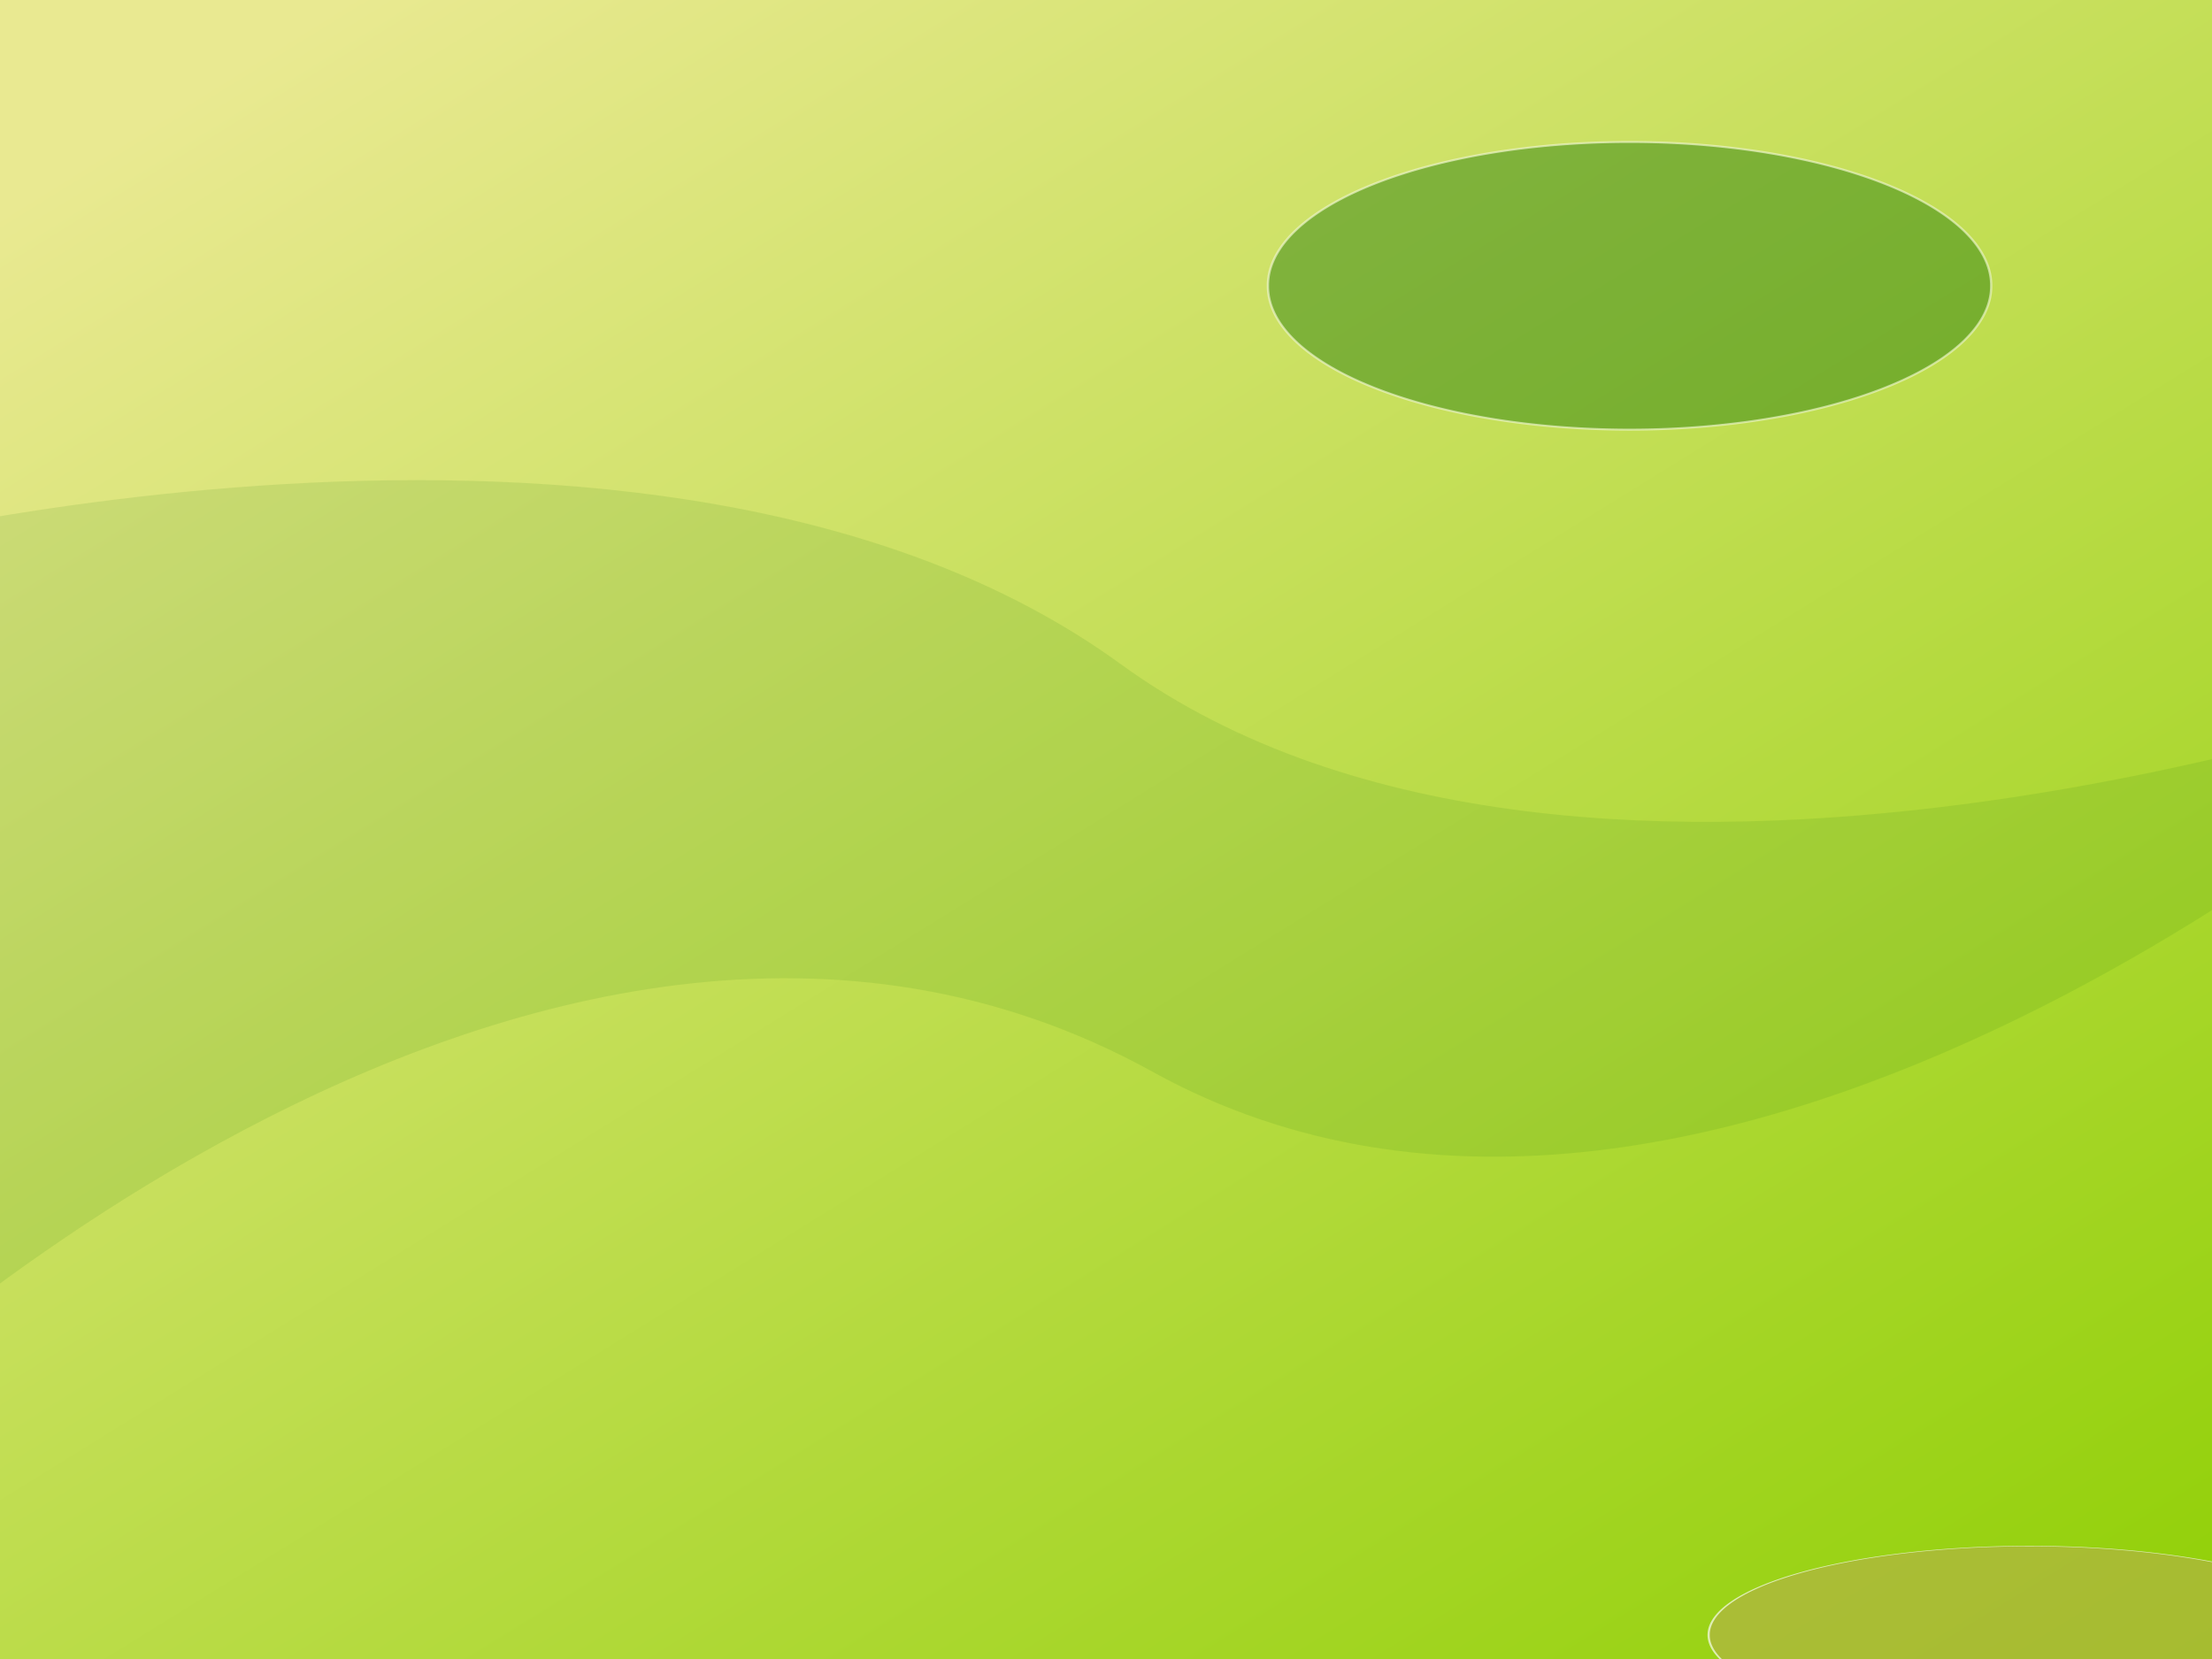<?xml version="1.0" encoding="UTF-8" standalone="no"?>
<!-- Created with Inkscape (http://www.inkscape.org/) -->

<svg
   xmlns:dc="http://purl.org/dc/elements/1.1/"
   xmlns:cc="http://creativecommons.org/ns#"
   xmlns:rdf="http://www.w3.org/1999/02/22-rdf-syntax-ns#"
   xmlns:svg="http://www.w3.org/2000/svg"
   xmlns="http://www.w3.org/2000/svg"
   xmlns:xlink="http://www.w3.org/1999/xlink"
   xmlns:sodipodi="http://sodipodi.sourceforge.net/DTD/sodipodi-0.dtd"
   xmlns:inkscape="http://www.inkscape.org/namespaces/inkscape"
   width="1024"
   height="768"
   id="svg2985"
   version="1.1"
   inkscape:version="0.48.1 r9760"
   sodipodi:docname="opensuse-12.1-draft17.svg"
   inkscape:export-filename="/home/bernhard/stuff/images/GECKO/12.1/opensuse-12.1-draft17.svg.png"
   inkscape:export-xdpi="79.949524"
   inkscape:export-ydpi="79.949524">
  <defs
     id="defs2987">
    <linearGradient
       inkscape:collect="always"
       id="linearGradient5586">
      <stop
         style="stop-color:#217808;stop-opacity:1;"
         offset="0"
         id="stop5588" />
      <stop
         style="stop-color:#217808;stop-opacity:0;"
         offset="1"
         id="stop5590" />
    </linearGradient>
    <linearGradient
       id="linearGradient3764-0">
      <stop
         style="stop-color:#91d007;stop-opacity:1;"
         offset="0"
         id="stop3766-8" />
      <stop
         style="stop-color:#e9e991;stop-opacity:1;"
         offset="1"
         id="stop3768-1" />
    </linearGradient>
    <linearGradient
       gradientTransform="matrix(0.924,0,0,1.442,-946.588,-28.343)"
       y2="89.703"
       x2="989.831"
       y1="735.393"
       x1="7.312"
       gradientUnits="userSpaceOnUse"
       id="linearGradient5243"
       xlink:href="#linearGradient3764-0"
       inkscape:collect="always" />
    <filter
       inkscape:collect="always"
       id="filter5429"
       x="-0.081"
       width="1.162"
       y="-0.233"
       height="1.465"
       color-interpolation-filters="sRGB">
      <feGaussianBlur
         inkscape:collect="always"
         stdDeviation="38.177"
         id="feGaussianBlur5431" />
    </filter>
    <linearGradient
       inkscape:collect="always"
       xlink:href="#linearGradient5586"
       id="linearGradient5592"
       x1="-103.879"
       y1="152.939"
       x2="1078.284"
       y2="740.283"
       gradientUnits="userSpaceOnUse" />
    <filter
       inkscape:collect="always"
       id="filter5956"
       x="-0.933"
       width="2.867"
       y="-0.933"
       height="2.867">
      <feGaussianBlur
         inkscape:collect="always"
         stdDeviation="68.942"
         id="feGaussianBlur5958" />
    </filter>
    <filter
       inkscape:collect="always"
       id="filter5983"
       x="-0.469"
       width="1.937"
       y="-0.413"
       height="1.826">
      <feGaussianBlur
         inkscape:collect="always"
         stdDeviation="56.601"
         id="feGaussianBlur5985" />
    </filter>
  </defs>
  <sodipodi:namedview
     inkscape:document-units="mm"
     pagecolor="#ffffff"
     bordercolor="#666666"
     borderopacity="1.0"
     inkscape:pageopacity="0.0"
     inkscape:pageshadow="2"
     inkscape:zoom="0.30699632"
     inkscape:cx="207.65236"
     inkscape:cy="466.53229"
     inkscape:current-layer="layer4"
     id="namedview2989"
     showgrid="false"
     inkscape:window-width="1024"
     inkscape:window-height="600"
     inkscape:window-x="0"
     inkscape:window-y="0"
     inkscape:window-maximized="1"
     units="px"
     showborder="true"
     inkscape:showpageshadow="false"
     borderlayer="true" />
  <g
     inkscape:label="Layer 1"
     inkscape:groupmode="layer"
     id="layer1"
     style="display:inline"
     transform="translate(0,23.906)">
    <rect
       style="fill:url(#linearGradient5243);fill-opacity:1;stroke-width:1;stroke-linecap:round;stroke-linejoin:round;stroke-miterlimit:4;stroke-dasharray:none"
       id="rect2994-7"
       width="977.198"
       height="1085.853"
       x="-946.588"
       y="-31.482"
       ry="0"
       transform="matrix(0.005,-1,0.982,-0.188,0,0)"
       inkscape:export-xdpi="40"
       inkscape:export-ydpi="40" />
    <path
       style="opacity:0.331;fill:#217808;fill-opacity:1;stroke:none;filter:url(#filter5429)"
       d="m -64.493,212.031 c 0,0 373.136,-101.346 575.827,46.066 202.691,147.412 580.433,11.517 580.433,11.517 l -10e-5,18.426 c 0,0 -320.245,283.549 -566.614,147.412 C 253.525,285.356 -62.189,598.986 -62.189,598.986 z"
       id="path5403"
       inkscape:connector-curvature="0"
       sodipodi:nodetypes="csccscc"
       transform="matrix(1.064,0,0,1.064,-25.248,8.905)" />
  </g>
  <g
     inkscape:groupmode="layer"
     id="layer4"
     inkscape:label="disturb">
    <path
       sodipodi:type="arc"
       style="opacity:0.673;fill:#217808;fill-opacity:1;stroke:#ffffff;stroke-width:1;stroke-linecap:round;stroke-linejoin:round;stroke-miterlimit:4;stroke-opacity:1;stroke-dasharray:none;filter:url(#filter5956)"
       id="path5926"
       sodipodi:cx="728.95935"
       sodipodi:cy="151.82806"
       sodipodi:rx="157.04474"
       sodipodi:ry="72.353172"
       d="m 886.004,151.828 a 157.045,72.353 0 1 1 -314.089,0 157.045,72.353 0 1 1 314.089,0 z"
       transform="matrix(1.066,0,0,0.918,-22.697,-7.07)" />
    <path
       sodipodi:type="arc"
       style="fill:#b2b247;fill-opacity:1;stroke:#ffffff;stroke-width:1;stroke-linecap:round;stroke-linejoin:round;stroke-miterlimit:4;stroke-opacity:1;stroke-dasharray:none;opacity:0.81;filter:url(#filter5983)"
       id="path5965"
       sodipodi:cx="871.34595"
       sodipodi:cy="707.73871"
       sodipodi:rx="144.95288"
       sodipodi:ry="164.49709"
       d="m 1016.299,707.739 a 144.953,164.497 0 1 1 -289.906,0 144.953,164.497 0 1 1 289.906,0 z"
       transform="matrix(1.025,0,0,0.25,46.43,579.924)" />
  </g>
  <g
     inkscape:groupmode="layer"
     id="layer3"
     inkscape:label="over"
     style="display:none"
     transform="translate(0,23.906)"
     sodipodi:insensitive="true">
    <g
       id="g5519"
       transform="translate(907.503,71.403)"
       style="fill:#aa0000">
      <path
         id="path2095"
         d="m 769.839,515.69 -0.276,0 c -0.322,0 -0.599,-0.28 -0.599,-0.599 l 0,-4.298 -0.941,1.433 c -0.104,0.15 -0.299,0.213 -0.47,0.213 l -0.104,0 c -0.173,0 -0.364,-0.063 -0.47,-0.213 l -0.963,-1.433 0,4.298 c 0,0.322 -0.276,0.599 -0.62,0.599 l -0.276,0 c -0.322,0 -0.599,-0.28 -0.599,-0.599 l 0,-5.132 -2.888,0 0,5.132 c 0,0.322 -0.299,0.599 -0.641,0.599 l -0.257,0 c -0.322,0 -0.598,-0.28 -0.598,-0.599 l 0,-5.132 -2.16,0 c -0.322,0 -0.578,-0.213 -0.578,-0.556 l 0,-0.301 c 0,-0.342 0.257,-0.556 0.578,-0.556 l 7.57,0 c 0.299,0 0.492,0.109 0.599,0.28 l 1.433,2.16 1.432,-2.16 c 0.104,-0.15 0.276,-0.28 0.599,-0.28 l 0.962,0 0,6.586 c 0,0.322 -0.299,0.599 -0.642,0.599"
         style="fill:#aa0000;fill-opacity:1;stroke:none;display:inline"
         inkscape:connector-curvature="0" />
      <path
         id="path2097"
         d="m 522.307,506.687 c -10.35,0 -16.082,8.767 -16.082,14.841 l 0,7.784 c 0,8.918 7.292,14.456 14.071,14.456 l 23.738,0 c 2.973,0 3.593,1.946 3.593,3.592 l 0,5.026 c 0,0.534 -0.084,5.368 -3.593,5.368 l -32.398,0 c -3.208,0 -5.539,2.224 -5.539,5.282 l 0,1.39 c 0,3.036 2.309,5.282 5.539,5.282 l 34.173,0 c 8.918,0 14.692,-6.202 14.692,-15.825 l 0,-8.404 c 0,-9.025 -6.501,-13.066 -12.938,-13.066 l -23.352,0 c -3.529,0 -5.111,-2.609 -5.111,-4.491 l 0,-4.619 c 0,-2.929 1.946,-4.598 5.367,-4.598 l 25.876,0 c 3.165,0 5.539,-2.267 5.539,-5.282 l 0,-1.39 c 0,-2.994 -2.416,-5.282 -5.645,-5.282 l -27.886,0"
         style="fill:#aa0000;fill-opacity:1;stroke:none;display:inline"
         inkscape:connector-curvature="0" />
      <path
         id="path2099"
         d="m 619.46,506.687 c -3.058,0 -5.538,2.481 -5.538,5.539 l 0,39.776 c 0,3.165 -2.588,5.731 -5.731,5.731 l -18.049,0 c -3.165,0 -5.732,-2.567 -5.732,-5.731 l 0,-39.776 c 0,-3.058 -2.459,-5.539 -5.539,-5.539 l -1.753,0 c -3.079,0 -5.538,2.438 -5.538,5.539 l 0,41.294 c 0,9.602 7.549,16.574 17.963,16.574 l 19.289,0 c 10.415,0 17.963,-6.972 17.963,-16.574 l 0,-41.294 c 0,-3.101 -2.438,-5.539 -5.539,-5.539 l -1.753,0"
         style="fill:#aa0000;fill-opacity:1;stroke:none;display:inline"
         inkscape:connector-curvature="0" />
      <path
         id="path2101"
         d="m 654.04,506.687 c -10.35,0 -16.082,8.767 -16.082,14.841 l 0,7.784 c 0,8.918 7.314,14.456 14.072,14.456 l 23.737,0 c 2.973,0 3.614,1.946 3.614,3.592 l 0,5.026 c 0,0.534 -0.104,5.368 -3.614,5.368 l -32.398,0 c -3.208,0 -5.539,2.224 -5.539,5.282 l 0,1.39 c 0,3.036 2.331,5.282 5.539,5.282 l 34.152,0 c 8.939,0 14.691,-6.202 14.691,-15.825 l 0,-8.404 c 0,-9.025 -6.479,-13.066 -12.938,-13.066 l -23.352,0 c -3.528,0 -5.111,-2.609 -5.111,-4.491 l 0,-4.619 c 0,-2.929 1.946,-4.598 5.346,-4.598 l 25.876,0 c 3.143,0 5.539,-2.267 5.539,-5.282 l 0,-1.39 c 0,-2.994 -2.417,-5.282 -5.668,-5.282 l -27.864,0"
         style="fill:#aa0000;fill-opacity:1;stroke:none;display:inline"
         inkscape:connector-curvature="0" />
      <path
         id="path2103"
         d="m 708.635,506.687 c -3.057,0 -5.41,2.266 -5.41,5.282 l 0,52.458 c 0,2.994 2.267,5.282 5.303,5.282 l 41.808,0 c 3.208,0 5.539,-2.224 5.539,-5.282 l 0,-1.39 c 0,-3.037 -2.31,-5.282 -5.539,-5.282 0,0 -32.697,0 -34.238,0 0,-1.369 0,-11.997 0,-13.366 1.54,0 25.085,0 25.085,0 3.207,0 5.539,-2.224 5.539,-5.304 l 0,-1.369 c 0,-3.058 -2.331,-5.303 -5.539,-5.303 0,0 -23.545,0 -25.085,0 0,-1.368 0,-12.36 0,-13.729 1.54,0 32.506,0 32.506,0 3.207,0 5.539,-2.224 5.539,-5.282 l 0,-1.39 c 0,-3.058 -2.331,-5.282 -5.539,-5.282 l -39.947,0"
         style="fill:#aa0000;fill-opacity:1;stroke:none;display:inline"
         inkscape:connector-curvature="0" />
      <path
         id="path2105"
         d="m 353.194,531.643 c -5.218,0 -9.474,4.063 -9.474,9.089 l 0,19.781 c 0,5.09 4.106,9.238 9.153,9.238 l 12.788,0 c 5.047,0 9.174,-4.149 9.174,-9.238 l 0,-19.781 c 0,-5.004 -4.256,-9.089 -9.474,-9.089 l -12.168,0 z m -2.758,28.1 0,-18.048 c 0,-2.118 1.732,-3.85 3.849,-3.85 l 9.965,0 c 2.075,0 3.849,1.754 3.849,3.85 l 0,18.048 c 0,2.118 -1.732,3.85 -3.849,3.85 l -10.051,0 c -2.117,0 -3.764,-1.689 -3.764,-3.85"
         style="fill:#aa0000;fill-opacity:1;stroke:none;display:inline"
         inkscape:connector-curvature="0" />
      <path
         id="path2107"
         d="m 403.834,531.408 c -3.7,0 -6.458,1.326 -8.704,2.395 -1.347,0.641 -2.523,1.197 -3.443,1.197 -0.385,0 -0.748,-0.171 -0.941,-0.47 l -0.834,-1.626 c -0.192,-0.427 -1.048,-1.262 -2.117,-1.262 l -1.24,0 c -1.198,0 -2.181,1.07 -2.181,2.417 l 0,50.148 c 0,1.561 1.219,2.801 2.801,2.801 l 1.091,0 c 1.54,0 2.801,-1.262 2.801,-2.801 l 0,-16.638 c 0,-0.492 0.322,-1.005 0.62,-1.005 0.92,0 2.096,0.514 3.465,1.155 2.224,1.005 5.004,2.288 8.704,2.288 l 1.154,0 c 6.522,0 10.586,-3.721 10.586,-9.709 l 0,-19.139 c 0,-5.902 -4.149,-9.73 -10.586,-9.73 l -1.176,0 0,0 0,-0.035 z m -12.789,27.95 0,-17.257 c 0,-2.374 1.861,-4.235 4.235,-4.235 l 9.324,0 c 2.374,0 4.234,1.861 4.234,4.235 l 0,17.257 c 0,2.331 -1.882,4.235 -4.234,4.235 l -9.324,0 c -2.331,0 -4.235,-1.904 -4.235,-4.235"
         style="fill:#aa0000;fill-opacity:1;stroke:none;display:inline"
         inkscape:connector-curvature="0" />
      <path
         id="path2109"
         d="m 434.543,531.643 c -5.218,0 -9.473,4.063 -9.473,9.089 l 0,19.631 c 0,5.09 4.127,9.41 9.003,9.41 l 13.195,0 c 1.625,0 2.801,-1.112 2.801,-2.652 l 0,-0.856 c 0,-1.539 -1.176,-2.651 -2.801,-2.651 l -10.821,0 c -3.037,0 -4.641,-1.476 -4.641,-4.32 0,0 0,-4.939 0,-5.731 0.877,0 19.546,0 19.546,0 3.122,0 5.004,-1.924 5.004,-5.175 l 0,-7.613 c 0,-5.004 -4.256,-9.088 -9.473,-9.088 l -12.318,0 -0.035,-0.042 z m -2.759,9.965 c 0,-2.096 1.647,-3.764 3.764,-3.764 l 10.286,0 c 2.118,0 3.764,1.647 3.764,3.764 0,0 0,5.325 0,6.116 -0.833,0 -16.979,0 -17.814,0 0,-0.791 0,-6.116 0,-6.116"
         style="fill:#aa0000;fill-opacity:1;stroke:none;display:inline"
         inkscape:connector-curvature="0" />
      <path
         id="path2111"
         d="m 483.558,531.408 c -3.678,0 -6.458,1.305 -8.683,2.374 -1.39,0.641 -2.587,1.219 -3.55,1.219 -0.428,0 -0.599,-0.042 -0.92,-0.621 l -0.77,-1.411 c -0.428,-0.876 -1.176,-1.326 -2.203,-1.326 l -1.091,0 c -1.304,0 -2.245,1.005 -2.245,2.417 l 0,32.89 c 0,1.561 1.24,2.823 2.802,2.823 l 1.091,0 c 1.539,0 2.801,-1.262 2.801,-2.823 l 0,-24.892 c 0,-2.331 1.903,-4.235 4.234,-4.235 l 9.324,0 c 2.331,0 4.234,1.904 4.234,4.235 l 0,24.892 c 0,1.561 1.241,2.823 2.802,2.823 l 1.09,0 c 1.54,0 2.802,-1.262 2.802,-2.823 l 0,-25.812 c 0,-5.902 -4.148,-9.73 -10.586,-9.73 l -1.175,0"
         style="fill:#aa0000;fill-opacity:1;stroke:none;display:inline"
         inkscape:connector-curvature="0" />
    </g>
    <g
       id="g5767"
       transform="translate(0,56)">
      <path
         style="opacity:0.687;fill:none;stroke:#ffffff;stroke-width:1.4;stroke-linecap:butt;stroke-linejoin:miter;stroke-miterlimit:4;stroke-opacity:1;stroke-dasharray:none;display:inline"
         d="M -67.851,750.278 C -70.613,752.029 213.349,417.843 455.998,547.362 793.26,727.382 1069.936,364.439 1069.936,364.439"
         id="path5428"
         inkscape:connector-curvature="0"
         sodipodi:nodetypes="csc" />
      <path
         sodipodi:nodetypes="csc"
         inkscape:connector-curvature="0"
         id="path5623"
         d="M -67.851,742.278 C -70.613,744.029 213.349,409.843 455.998,539.362 793.26,719.382 1069.936,356.439 1069.936,356.439"
         style="opacity:0.687;fill:none;stroke:#ffffff;stroke-width:1;stroke-linecap:butt;stroke-linejoin:miter;stroke-miterlimit:4;stroke-opacity:1;stroke-dasharray:none;display:inline" />
      <path
         style="opacity:0.687;fill:none;stroke:#ffffff;stroke-width:1;stroke-linecap:butt;stroke-linejoin:miter;stroke-miterlimit:4;stroke-opacity:1;stroke-dasharray:none;display:inline"
         d="M -67.851,734.278 C -70.613,736.029 213.349,401.843 455.998,531.362 793.26,711.382 1069.936,348.439 1069.936,348.439"
         id="path5625"
         inkscape:connector-curvature="0"
         sodipodi:nodetypes="csc" />
      <path
         sodipodi:nodetypes="csc"
         inkscape:connector-curvature="0"
         id="path5627"
         d="M -67.851,726.278 C -70.613,728.029 213.349,393.843 455.998,523.362 793.26,703.382 1069.936,340.439 1069.936,340.439"
         style="opacity:0.687;fill:none;stroke:#ffffff;stroke-width:1;stroke-linecap:butt;stroke-linejoin:miter;stroke-miterlimit:4;stroke-opacity:1;stroke-dasharray:none;display:inline" />
      <path
         style="opacity:0.687;fill:none;stroke:#ffffff;stroke-width:1;stroke-linecap:butt;stroke-linejoin:miter;stroke-miterlimit:4;stroke-opacity:1;stroke-dasharray:none;display:inline"
         d="M -67.851,718.278 C -70.613,720.029 213.349,385.843 455.998,515.362 793.26,695.382 1069.936,332.439 1069.936,332.439"
         id="path5629"
         inkscape:connector-curvature="0"
         sodipodi:nodetypes="csc" />
      <path
         sodipodi:nodetypes="csc"
         inkscape:connector-curvature="0"
         id="path5631"
         d="M -67.851,710.278 C -70.613,712.029 213.349,377.843 455.998,507.362 793.26,687.382 1069.936,324.439 1069.936,324.439"
         style="opacity:0.687;fill:none;stroke:#ffffff;stroke-width:1;stroke-linecap:butt;stroke-linejoin:miter;stroke-miterlimit:4;stroke-opacity:1;stroke-dasharray:none;display:inline" />
    </g>
    <g
       id="g5662"
       transform="translate(0,-232)">
      <path
         sodipodi:nodetypes="csc"
         transform="translate(0,-23.906)"
         inkscape:connector-curvature="0"
         id="path5633"
         d="m -58.633,217.505 c 0,0 289.906,-175.898 596.098,-13.029 306.193,162.868 537.466,26.059 537.466,26.059"
         style="opacity:0.655;fill:none;stroke:#ffffff;stroke-width:1;stroke-linecap:butt;stroke-linejoin:miter;stroke-miterlimit:4;stroke-opacity:1;stroke-dasharray:none" />
      <path
         style="opacity:0.655;fill:none;stroke:#ffffff;stroke-width:1;stroke-linecap:butt;stroke-linejoin:miter;stroke-miterlimit:4;stroke-opacity:1;stroke-dasharray:none"
         d="m -58.633,183.599 c 0,0 289.906,-175.898 596.098,-13.029 306.193,162.868 537.466,26.059 537.466,26.059"
         id="path5654"
         inkscape:connector-curvature="0"
         sodipodi:nodetypes="csc" />
      <path
         sodipodi:nodetypes="csc"
         inkscape:connector-curvature="0"
         id="path5656"
         d="m -58.633,171.599 c 0,0 289.906,-175.898 596.098,-13.029 306.193,162.868 537.466,26.059 537.466,26.059"
         style="opacity:0.655;fill:none;stroke:#ffffff;stroke-width:1;stroke-linecap:butt;stroke-linejoin:miter;stroke-miterlimit:4;stroke-opacity:1;stroke-dasharray:none" />
      <path
         style="opacity:0.655;fill:none;stroke:#ffffff;stroke-width:1;stroke-linecap:butt;stroke-linejoin:miter;stroke-miterlimit:4;stroke-opacity:1;stroke-dasharray:none"
         d="m -58.633,161.599 c 0,0 289.906,-175.898 596.098,-13.029 306.193,162.868 537.466,26.059 537.466,26.059"
         id="path5658"
         inkscape:connector-curvature="0"
         sodipodi:nodetypes="csc" />
      <path
         sodipodi:nodetypes="csc"
         inkscape:connector-curvature="0"
         id="path5660"
         d="m -58.633,151.599 c 0,0 289.906,-175.898 596.098,-13.029 306.193,162.868 537.466,26.059 537.466,26.059"
         style="opacity:0.655;fill:none;stroke:#ffffff;stroke-width:1;stroke-linecap:butt;stroke-linejoin:miter;stroke-miterlimit:4;stroke-opacity:1;stroke-dasharray:none" />
    </g>
    <g
       transform="translate(0,-180)"
       id="g5669">
      <path
         style="opacity:0.655;fill:none;stroke:#ffffff;stroke-width:1;stroke-linecap:butt;stroke-linejoin:miter;stroke-miterlimit:4;stroke-opacity:1;stroke-dasharray:none"
         d="m -58.633,217.505 c 0,0 289.906,-175.898 596.098,-13.029 306.193,162.868 537.466,26.059 537.466,26.059"
         id="path5671"
         inkscape:connector-curvature="0"
         transform="translate(0,-23.906)"
         sodipodi:nodetypes="csc" />
      <path
         sodipodi:nodetypes="csc"
         inkscape:connector-curvature="0"
         id="path5673"
         d="m -58.633,183.599 c 0,0 289.906,-175.898 596.098,-13.029 306.193,162.868 537.466,26.059 537.466,26.059"
         style="opacity:0.655;fill:none;stroke:#ffffff;stroke-width:1;stroke-linecap:butt;stroke-linejoin:miter;stroke-miterlimit:4;stroke-opacity:1;stroke-dasharray:none" />
      <path
         style="opacity:0.655;fill:none;stroke:#ffffff;stroke-width:1;stroke-linecap:butt;stroke-linejoin:miter;stroke-miterlimit:4;stroke-opacity:1;stroke-dasharray:none"
         d="m -58.633,171.599 c 0,0 289.906,-175.898 596.098,-13.029 306.193,162.868 537.466,26.059 537.466,26.059"
         id="path5675"
         inkscape:connector-curvature="0"
         sodipodi:nodetypes="csc" />
      <path
         sodipodi:nodetypes="csc"
         inkscape:connector-curvature="0"
         id="path5677"
         d="m -58.633,161.599 c 0,0 289.906,-175.898 596.098,-13.029 306.193,162.868 537.466,26.059 537.466,26.059"
         style="opacity:0.655;fill:none;stroke:#ffffff;stroke-width:1;stroke-linecap:butt;stroke-linejoin:miter;stroke-miterlimit:4;stroke-opacity:1;stroke-dasharray:none" />
      <path
         style="opacity:0.655;fill:none;stroke:#ffffff;stroke-width:1;stroke-linecap:butt;stroke-linejoin:miter;stroke-miterlimit:4;stroke-opacity:1;stroke-dasharray:none"
         d="m -58.633,151.599 c 0,0 289.906,-175.898 596.098,-13.029 306.193,162.868 537.466,26.059 537.466,26.059"
         id="path5679"
         inkscape:connector-curvature="0"
         sodipodi:nodetypes="csc" />
    </g>
    <g
       id="g5681"
       transform="translate(0,-128)">
      <path
         sodipodi:nodetypes="csc"
         transform="translate(0,-23.906)"
         inkscape:connector-curvature="0"
         id="path5683"
         d="m -58.633,217.505 c 0,0 289.906,-175.898 596.098,-13.029 306.193,162.868 537.466,26.059 537.466,26.059"
         style="opacity:0.655;fill:none;stroke:#ffffff;stroke-width:1;stroke-linecap:butt;stroke-linejoin:miter;stroke-miterlimit:4;stroke-opacity:1;stroke-dasharray:none" />
      <path
         style="opacity:0.655;fill:none;stroke:#ffffff;stroke-width:1;stroke-linecap:butt;stroke-linejoin:miter;stroke-miterlimit:4;stroke-opacity:1;stroke-dasharray:none"
         d="m -58.633,183.599 c 0,0 289.906,-175.898 596.098,-13.029 306.193,162.868 537.466,26.059 537.466,26.059"
         id="path5685"
         inkscape:connector-curvature="0"
         sodipodi:nodetypes="csc" />
      <path
         sodipodi:nodetypes="csc"
         inkscape:connector-curvature="0"
         id="path5687"
         d="m -58.633,171.599 c 0,0 289.906,-175.898 596.098,-13.029 306.193,162.868 537.466,26.059 537.466,26.059"
         style="opacity:0.655;fill:none;stroke:#ffffff;stroke-width:1;stroke-linecap:butt;stroke-linejoin:miter;stroke-miterlimit:4;stroke-opacity:1;stroke-dasharray:none" />
      <path
         style="opacity:0.655;fill:none;stroke:#ffffff;stroke-width:1;stroke-linecap:butt;stroke-linejoin:miter;stroke-miterlimit:4;stroke-opacity:1;stroke-dasharray:none"
         d="m -58.633,161.599 c 0,0 289.906,-175.898 596.098,-13.029 306.193,162.868 537.466,26.059 537.466,26.059"
         id="path5689"
         inkscape:connector-curvature="0"
         sodipodi:nodetypes="csc" />
      <path
         sodipodi:nodetypes="csc"
         inkscape:connector-curvature="0"
         id="path5691"
         d="m -58.633,151.599 c 0,0 289.906,-175.898 596.098,-13.029 306.193,162.868 537.466,26.059 537.466,26.059"
         style="opacity:0.655;fill:none;stroke:#ffffff;stroke-width:1;stroke-linecap:butt;stroke-linejoin:miter;stroke-miterlimit:4;stroke-opacity:1;stroke-dasharray:none" />
    </g>
    <g
       transform="translate(0,-76)"
       id="g5693">
      <path
         style="opacity:0.655;fill:none;stroke:#ffffff;stroke-width:1;stroke-linecap:butt;stroke-linejoin:miter;stroke-miterlimit:4;stroke-opacity:1;stroke-dasharray:none"
         d="m -58.633,217.505 c 0,0 289.906,-175.898 596.098,-13.029 306.193,162.868 537.466,26.059 537.466,26.059"
         id="path5695"
         inkscape:connector-curvature="0"
         transform="translate(0,-23.906)"
         sodipodi:nodetypes="csc" />
      <path
         sodipodi:nodetypes="csc"
         inkscape:connector-curvature="0"
         id="path5697"
         d="m -58.633,183.599 c 0,0 289.906,-175.898 596.098,-13.029 306.193,162.868 537.466,26.059 537.466,26.059"
         style="opacity:0.655;fill:none;stroke:#ffffff;stroke-width:1;stroke-linecap:butt;stroke-linejoin:miter;stroke-miterlimit:4;stroke-opacity:1;stroke-dasharray:none" />
      <path
         style="opacity:0.655;fill:none;stroke:#ffffff;stroke-width:1;stroke-linecap:butt;stroke-linejoin:miter;stroke-miterlimit:4;stroke-opacity:1;stroke-dasharray:none"
         d="m -58.633,171.599 c 0,0 289.906,-175.898 596.098,-13.029 306.193,162.868 537.466,26.059 537.466,26.059"
         id="path5699"
         inkscape:connector-curvature="0"
         sodipodi:nodetypes="csc" />
      <path
         sodipodi:nodetypes="csc"
         inkscape:connector-curvature="0"
         id="path5701"
         d="m -58.633,161.599 c 0,0 289.906,-175.898 596.098,-13.029 306.193,162.868 537.466,26.059 537.466,26.059"
         style="opacity:0.655;fill:none;stroke:#ffffff;stroke-width:1;stroke-linecap:butt;stroke-linejoin:miter;stroke-miterlimit:4;stroke-opacity:1;stroke-dasharray:none" />
      <path
         style="opacity:0.655;fill:none;stroke:#ffffff;stroke-width:1;stroke-linecap:butt;stroke-linejoin:miter;stroke-miterlimit:4;stroke-opacity:1;stroke-dasharray:none"
         d="m -58.633,151.599 c 0,0 289.906,-175.898 596.098,-13.029 306.193,162.868 537.466,26.059 537.466,26.059"
         id="path5703"
         inkscape:connector-curvature="0"
         sodipodi:nodetypes="csc" />
    </g>
    <g
       id="g5705"
       transform="translate(0,-24)">
      <path
         sodipodi:nodetypes="csc"
         transform="translate(0,-23.906)"
         inkscape:connector-curvature="0"
         id="path5707"
         d="m -58.633,217.505 c 0,0 289.906,-175.898 596.098,-13.029 306.193,162.868 537.466,26.059 537.466,26.059"
         style="opacity:0.655;fill:none;stroke:#ffffff;stroke-width:1;stroke-linecap:butt;stroke-linejoin:miter;stroke-miterlimit:4;stroke-opacity:1;stroke-dasharray:none" />
      <path
         style="opacity:0.655;fill:none;stroke:#ffffff;stroke-width:1;stroke-linecap:butt;stroke-linejoin:miter;stroke-miterlimit:4;stroke-opacity:1;stroke-dasharray:none"
         d="m -58.633,183.599 c 0,0 289.906,-175.898 596.098,-13.029 306.193,162.868 537.466,26.059 537.466,26.059"
         id="path5709"
         inkscape:connector-curvature="0"
         sodipodi:nodetypes="csc" />
      <path
         sodipodi:nodetypes="csc"
         inkscape:connector-curvature="0"
         id="path5711"
         d="m -58.633,171.599 c 0,0 289.906,-175.898 596.098,-13.029 306.193,162.868 537.466,26.059 537.466,26.059"
         style="opacity:0.655;fill:none;stroke:#ffffff;stroke-width:1;stroke-linecap:butt;stroke-linejoin:miter;stroke-miterlimit:4;stroke-opacity:1;stroke-dasharray:none" />
      <path
         style="opacity:0.655;fill:none;stroke:#ffffff;stroke-width:1;stroke-linecap:butt;stroke-linejoin:miter;stroke-miterlimit:4;stroke-opacity:1;stroke-dasharray:none"
         d="m -58.633,161.599 c 0,0 289.906,-175.898 596.098,-13.029 306.193,162.868 537.466,26.059 537.466,26.059"
         id="path5713"
         inkscape:connector-curvature="0"
         sodipodi:nodetypes="csc" />
      <path
         sodipodi:nodetypes="csc"
         inkscape:connector-curvature="0"
         id="path5715"
         d="m -58.633,151.599 c 0,0 289.906,-175.898 596.098,-13.029 306.193,162.868 537.466,26.059 537.466,26.059"
         style="opacity:0.655;fill:none;stroke:#ffffff;stroke-width:1;stroke-linecap:butt;stroke-linejoin:miter;stroke-miterlimit:4;stroke-opacity:1;stroke-dasharray:none" />
    </g>
    <g
       id="g5717"
       transform="translate(0,28)">
      <path
         style="opacity:0.655;fill:none;stroke:#ffffff;stroke-width:1;stroke-linecap:butt;stroke-linejoin:miter;stroke-miterlimit:4;stroke-opacity:1;stroke-dasharray:none"
         d="m -58.633,217.505 c 0,0 289.906,-175.898 596.098,-13.029 306.193,162.868 537.466,26.059 537.466,26.059"
         id="path5719"
         inkscape:connector-curvature="0"
         transform="translate(0,-23.906)"
         sodipodi:nodetypes="csc" />
      <path
         sodipodi:nodetypes="csc"
         inkscape:connector-curvature="0"
         id="path5721"
         d="m -58.633,183.599 c 0,0 289.906,-175.898 596.098,-13.029 306.193,162.868 537.466,26.059 537.466,26.059"
         style="opacity:0.655;fill:none;stroke:#ffffff;stroke-width:1;stroke-linecap:butt;stroke-linejoin:miter;stroke-miterlimit:4;stroke-opacity:1;stroke-dasharray:none" />
      <path
         style="opacity:0.655;fill:none;stroke:#ffffff;stroke-width:1;stroke-linecap:butt;stroke-linejoin:miter;stroke-miterlimit:4;stroke-opacity:1;stroke-dasharray:none"
         d="m -58.633,171.599 c 0,0 289.906,-175.898 596.098,-13.029 306.193,162.868 537.466,26.059 537.466,26.059"
         id="path5723"
         inkscape:connector-curvature="0"
         sodipodi:nodetypes="csc" />
      <path
         sodipodi:nodetypes="csc"
         inkscape:connector-curvature="0"
         id="path5725"
         d="m -58.633,161.599 c 0,0 289.906,-175.898 596.098,-13.029 306.193,162.868 537.466,26.059 537.466,26.059"
         style="opacity:0.655;fill:none;stroke:#ffffff;stroke-width:1;stroke-linecap:butt;stroke-linejoin:miter;stroke-miterlimit:4;stroke-opacity:1;stroke-dasharray:none" />
      <path
         style="opacity:0.655;fill:none;stroke:#ffffff;stroke-width:1;stroke-linecap:butt;stroke-linejoin:miter;stroke-miterlimit:4;stroke-opacity:1;stroke-dasharray:none"
         d="m -58.633,151.599 c 0,0 289.906,-175.898 596.098,-13.029 306.193,162.868 537.466,26.059 537.466,26.059"
         id="path5727"
         inkscape:connector-curvature="0"
         sodipodi:nodetypes="csc" />
    </g>
    <g
       id="g5775"
       transform="translate(0,8)">
      <path
         sodipodi:nodetypes="csc"
         inkscape:connector-curvature="0"
         id="path5777"
         d="M -67.851,750.278 C -70.613,752.029 213.349,417.843 455.998,547.362 793.26,727.382 1069.936,364.439 1069.936,364.439"
         style="opacity:0.687;fill:none;stroke:#ffffff;stroke-width:1.4;stroke-linecap:butt;stroke-linejoin:miter;stroke-miterlimit:4;stroke-opacity:1;stroke-dasharray:none;display:inline" />
      <path
         style="opacity:0.687;fill:none;stroke:#ffffff;stroke-width:1;stroke-linecap:butt;stroke-linejoin:miter;stroke-miterlimit:4;stroke-opacity:1;stroke-dasharray:none;display:inline"
         d="M -67.851,742.278 C -70.613,744.029 213.349,409.843 455.998,539.362 793.26,719.382 1069.936,356.439 1069.936,356.439"
         id="path5779"
         inkscape:connector-curvature="0"
         sodipodi:nodetypes="csc" />
      <path
         sodipodi:nodetypes="csc"
         inkscape:connector-curvature="0"
         id="path5781"
         d="M -67.851,734.278 C -70.613,736.029 213.349,401.843 455.998,531.362 793.26,711.382 1069.936,348.439 1069.936,348.439"
         style="opacity:0.687;fill:none;stroke:#ffffff;stroke-width:1;stroke-linecap:butt;stroke-linejoin:miter;stroke-miterlimit:4;stroke-opacity:1;stroke-dasharray:none;display:inline" />
      <path
         style="opacity:0.687;fill:none;stroke:#ffffff;stroke-width:1;stroke-linecap:butt;stroke-linejoin:miter;stroke-miterlimit:4;stroke-opacity:1;stroke-dasharray:none;display:inline"
         d="M -67.851,726.278 C -70.613,728.029 213.349,393.843 455.998,523.362 793.26,703.382 1069.936,340.439 1069.936,340.439"
         id="path5783"
         inkscape:connector-curvature="0"
         sodipodi:nodetypes="csc" />
      <path
         sodipodi:nodetypes="csc"
         inkscape:connector-curvature="0"
         id="path5785"
         d="M -67.851,718.278 C -70.613,720.029 213.349,385.843 455.998,515.362 793.26,695.382 1069.936,332.439 1069.936,332.439"
         style="opacity:0.687;fill:none;stroke:#ffffff;stroke-width:1;stroke-linecap:butt;stroke-linejoin:miter;stroke-miterlimit:4;stroke-opacity:1;stroke-dasharray:none;display:inline" />
      <path
         style="opacity:0.687;fill:none;stroke:#ffffff;stroke-width:1;stroke-linecap:butt;stroke-linejoin:miter;stroke-miterlimit:4;stroke-opacity:1;stroke-dasharray:none;display:inline"
         d="M -67.851,710.278 C -70.613,712.029 213.349,377.843 455.998,507.362 793.26,687.382 1069.936,324.439 1069.936,324.439"
         id="path5787"
         inkscape:connector-curvature="0"
         sodipodi:nodetypes="csc" />
    </g>
    <g
       transform="translate(0,-40)"
       id="g5789">
      <path
         style="opacity:0.687;fill:none;stroke:#ffffff;stroke-width:1.4;stroke-linecap:butt;stroke-linejoin:miter;stroke-miterlimit:4;stroke-opacity:1;stroke-dasharray:none;display:inline"
         d="M -67.851,750.278 C -70.613,752.029 213.349,417.843 455.998,547.362 793.26,727.382 1069.936,364.439 1069.936,364.439"
         id="path5791"
         inkscape:connector-curvature="0"
         sodipodi:nodetypes="csc" />
      <path
         sodipodi:nodetypes="csc"
         inkscape:connector-curvature="0"
         id="path5793"
         d="M -67.851,742.278 C -70.613,744.029 213.349,409.843 455.998,539.362 793.26,719.382 1069.936,356.439 1069.936,356.439"
         style="opacity:0.687;fill:none;stroke:#ffffff;stroke-width:1;stroke-linecap:butt;stroke-linejoin:miter;stroke-miterlimit:4;stroke-opacity:1;stroke-dasharray:none;display:inline" />
      <path
         style="opacity:0.687;fill:none;stroke:#ffffff;stroke-width:1;stroke-linecap:butt;stroke-linejoin:miter;stroke-miterlimit:4;stroke-opacity:1;stroke-dasharray:none;display:inline"
         d="M -67.851,734.278 C -70.613,736.029 213.349,401.843 455.998,531.362 793.26,711.382 1069.936,348.439 1069.936,348.439"
         id="path5795"
         inkscape:connector-curvature="0"
         sodipodi:nodetypes="csc" />
      <path
         sodipodi:nodetypes="csc"
         inkscape:connector-curvature="0"
         id="path5797"
         d="M -67.851,726.278 C -70.613,728.029 213.349,393.843 455.998,523.362 793.26,703.382 1069.936,340.439 1069.936,340.439"
         style="opacity:0.687;fill:none;stroke:#ffffff;stroke-width:1;stroke-linecap:butt;stroke-linejoin:miter;stroke-miterlimit:4;stroke-opacity:1;stroke-dasharray:none;display:inline" />
      <path
         style="opacity:0.687;fill:none;stroke:#ffffff;stroke-width:1;stroke-linecap:butt;stroke-linejoin:miter;stroke-miterlimit:4;stroke-opacity:1;stroke-dasharray:none;display:inline"
         d="M -67.851,718.278 C -70.613,720.029 213.349,385.843 455.998,515.362 793.26,695.382 1069.936,332.439 1069.936,332.439"
         id="path5799"
         inkscape:connector-curvature="0"
         sodipodi:nodetypes="csc" />
      <path
         sodipodi:nodetypes="csc"
         inkscape:connector-curvature="0"
         id="path5801"
         d="M -67.851,710.278 C -70.613,712.029 213.349,377.843 455.998,507.362 793.26,687.382 1069.936,324.439 1069.936,324.439"
         style="opacity:0.687;fill:none;stroke:#ffffff;stroke-width:1;stroke-linecap:butt;stroke-linejoin:miter;stroke-miterlimit:4;stroke-opacity:1;stroke-dasharray:none;display:inline" />
    </g>
    <g
       id="g5803"
       transform="translate(0,-88)">
      <path
         sodipodi:nodetypes="csc"
         inkscape:connector-curvature="0"
         id="path5805"
         d="M -67.851,750.278 C -70.613,752.029 213.349,417.843 455.998,547.362 793.26,727.382 1069.936,364.439 1069.936,364.439"
         style="opacity:0.687;fill:none;stroke:#ffffff;stroke-width:1.4;stroke-linecap:butt;stroke-linejoin:miter;stroke-miterlimit:4;stroke-opacity:1;stroke-dasharray:none;display:inline" />
      <path
         style="opacity:0.687;fill:none;stroke:#ffffff;stroke-width:1;stroke-linecap:butt;stroke-linejoin:miter;stroke-miterlimit:4;stroke-opacity:1;stroke-dasharray:none;display:inline"
         d="M -67.851,742.278 C -70.613,744.029 213.349,409.843 455.998,539.362 793.26,719.382 1069.936,356.439 1069.936,356.439"
         id="path5807"
         inkscape:connector-curvature="0"
         sodipodi:nodetypes="csc" />
      <path
         sodipodi:nodetypes="csc"
         inkscape:connector-curvature="0"
         id="path5809"
         d="M -67.851,734.278 C -70.613,736.029 213.349,401.843 455.998,531.362 793.26,711.382 1069.936,348.439 1069.936,348.439"
         style="opacity:0.687;fill:none;stroke:#ffffff;stroke-width:1;stroke-linecap:butt;stroke-linejoin:miter;stroke-miterlimit:4;stroke-opacity:1;stroke-dasharray:none;display:inline" />
      <path
         style="opacity:0.687;fill:none;stroke:#ffffff;stroke-width:1;stroke-linecap:butt;stroke-linejoin:miter;stroke-miterlimit:4;stroke-opacity:1;stroke-dasharray:none;display:inline"
         d="M -67.851,726.278 C -70.613,728.029 213.349,393.843 455.998,523.362 793.26,703.382 1069.936,340.439 1069.936,340.439"
         id="path5811"
         inkscape:connector-curvature="0"
         sodipodi:nodetypes="csc" />
      <path
         sodipodi:nodetypes="csc"
         inkscape:connector-curvature="0"
         id="path5813"
         d="M -67.851,718.278 C -70.613,720.029 213.349,385.843 455.998,515.362 793.26,695.382 1069.936,332.439 1069.936,332.439"
         style="opacity:0.687;fill:none;stroke:#ffffff;stroke-width:1;stroke-linecap:butt;stroke-linejoin:miter;stroke-miterlimit:4;stroke-opacity:1;stroke-dasharray:none;display:inline" />
      <path
         style="opacity:0.687;fill:none;stroke:#ffffff;stroke-width:1;stroke-linecap:butt;stroke-linejoin:miter;stroke-miterlimit:4;stroke-opacity:1;stroke-dasharray:none;display:inline"
         d="M -67.851,710.278 C -70.613,712.029 213.349,377.843 455.998,507.362 793.26,687.382 1069.936,324.439 1069.936,324.439"
         id="path5815"
         inkscape:connector-curvature="0"
         sodipodi:nodetypes="csc" />
    </g>
    <g
       transform="translate(0,-136)"
       id="g5817">
      <path
         style="opacity:0.687;fill:none;stroke:#ffffff;stroke-width:1.4;stroke-linecap:butt;stroke-linejoin:miter;stroke-miterlimit:4;stroke-opacity:1;stroke-dasharray:none;display:inline"
         d="M -67.851,750.278 C -70.613,752.029 213.349,417.843 455.998,547.362 793.26,727.382 1069.936,364.439 1069.936,364.439"
         id="path5819"
         inkscape:connector-curvature="0"
         sodipodi:nodetypes="csc" />
      <path
         sodipodi:nodetypes="csc"
         inkscape:connector-curvature="0"
         id="path5821"
         d="M -67.851,742.278 C -70.613,744.029 213.349,409.843 455.998,539.362 793.26,719.382 1069.936,356.439 1069.936,356.439"
         style="opacity:0.687;fill:none;stroke:#ffffff;stroke-width:1;stroke-linecap:butt;stroke-linejoin:miter;stroke-miterlimit:4;stroke-opacity:1;stroke-dasharray:none;display:inline" />
      <path
         style="opacity:0.687;fill:none;stroke:#ffffff;stroke-width:1;stroke-linecap:butt;stroke-linejoin:miter;stroke-miterlimit:4;stroke-opacity:1;stroke-dasharray:none;display:inline"
         d="M -67.851,734.278 C -70.613,736.029 213.349,401.843 455.998,531.362 793.26,711.382 1069.936,348.439 1069.936,348.439"
         id="path5823"
         inkscape:connector-curvature="0"
         sodipodi:nodetypes="csc" />
      <path
         sodipodi:nodetypes="csc"
         inkscape:connector-curvature="0"
         id="path5825"
         d="M -67.851,726.278 C -70.613,728.029 213.349,393.843 455.998,523.362 793.26,703.382 1069.936,340.439 1069.936,340.439"
         style="opacity:0.687;fill:none;stroke:#ffffff;stroke-width:1;stroke-linecap:butt;stroke-linejoin:miter;stroke-miterlimit:4;stroke-opacity:1;stroke-dasharray:none;display:inline" />
      <path
         style="opacity:0.687;fill:none;stroke:#ffffff;stroke-width:1;stroke-linecap:butt;stroke-linejoin:miter;stroke-miterlimit:4;stroke-opacity:1;stroke-dasharray:none;display:inline"
         d="M -67.851,718.278 C -70.613,720.029 213.349,385.843 455.998,515.362 793.26,695.382 1069.936,332.439 1069.936,332.439"
         id="path5827"
         inkscape:connector-curvature="0"
         sodipodi:nodetypes="csc" />
      <path
         sodipodi:nodetypes="csc"
         inkscape:connector-curvature="0"
         id="path5829"
         d="M -67.851,710.278 C -70.613,712.029 213.349,377.843 455.998,507.362 793.26,687.382 1069.936,324.439 1069.936,324.439"
         style="opacity:0.687;fill:none;stroke:#ffffff;stroke-width:1;stroke-linecap:butt;stroke-linejoin:miter;stroke-miterlimit:4;stroke-opacity:1;stroke-dasharray:none;display:inline" />
    </g>
    <g
       id="g5831"
       transform="translate(0,104)">
      <path
         sodipodi:nodetypes="csc"
         inkscape:connector-curvature="0"
         id="path5833"
         d="M -67.851,750.278 C -70.613,752.029 213.349,417.843 455.998,547.362 793.26,727.382 1069.936,364.439 1069.936,364.439"
         style="opacity:0.687;fill:none;stroke:#ffffff;stroke-width:1.4;stroke-linecap:butt;stroke-linejoin:miter;stroke-miterlimit:4;stroke-opacity:1;stroke-dasharray:none;display:inline" />
      <path
         style="opacity:0.687;fill:none;stroke:#ffffff;stroke-width:1;stroke-linecap:butt;stroke-linejoin:miter;stroke-miterlimit:4;stroke-opacity:1;stroke-dasharray:none;display:inline"
         d="M -67.851,742.278 C -70.613,744.029 213.349,409.843 455.998,539.362 793.26,719.382 1069.936,356.439 1069.936,356.439"
         id="path5835"
         inkscape:connector-curvature="0"
         sodipodi:nodetypes="csc" />
      <path
         sodipodi:nodetypes="csc"
         inkscape:connector-curvature="0"
         id="path5837"
         d="M -67.851,734.278 C -70.613,736.029 213.349,401.843 455.998,531.362 793.26,711.382 1069.936,348.439 1069.936,348.439"
         style="opacity:0.687;fill:none;stroke:#ffffff;stroke-width:1;stroke-linecap:butt;stroke-linejoin:miter;stroke-miterlimit:4;stroke-opacity:1;stroke-dasharray:none;display:inline" />
      <path
         style="opacity:0.687;fill:none;stroke:#ffffff;stroke-width:1;stroke-linecap:butt;stroke-linejoin:miter;stroke-miterlimit:4;stroke-opacity:1;stroke-dasharray:none;display:inline"
         d="M -67.851,726.278 C -70.613,728.029 213.349,393.843 455.998,523.362 793.26,703.382 1069.936,340.439 1069.936,340.439"
         id="path5839"
         inkscape:connector-curvature="0"
         sodipodi:nodetypes="csc" />
      <path
         sodipodi:nodetypes="csc"
         inkscape:connector-curvature="0"
         id="path5841"
         d="M -67.851,718.278 C -70.613,720.029 213.349,385.843 455.998,515.362 793.26,695.382 1069.936,332.439 1069.936,332.439"
         style="opacity:0.687;fill:none;stroke:#ffffff;stroke-width:1;stroke-linecap:butt;stroke-linejoin:miter;stroke-miterlimit:4;stroke-opacity:1;stroke-dasharray:none;display:inline" />
      <path
         style="opacity:0.687;fill:none;stroke:#ffffff;stroke-width:1;stroke-linecap:butt;stroke-linejoin:miter;stroke-miterlimit:4;stroke-opacity:1;stroke-dasharray:none;display:inline"
         d="M -67.851,710.278 C -70.613,712.029 213.349,377.843 455.998,507.362 793.26,687.382 1069.936,324.439 1069.936,324.439"
         id="path5843"
         inkscape:connector-curvature="0"
         sodipodi:nodetypes="csc" />
    </g>
    <g
       transform="translate(0,80)"
       id="g5845">
      <path
         sodipodi:nodetypes="csc"
         transform="translate(0,-23.906)"
         inkscape:connector-curvature="0"
         id="path5847"
         d="m -58.633,217.505 c 0,0 289.906,-175.898 596.098,-13.029 306.193,162.868 537.466,26.059 537.466,26.059"
         style="opacity:0.655;fill:none;stroke:#ffffff;stroke-width:1;stroke-linecap:butt;stroke-linejoin:miter;stroke-miterlimit:4;stroke-opacity:1;stroke-dasharray:none" />
      <path
         style="opacity:0.655;fill:none;stroke:#ffffff;stroke-width:1;stroke-linecap:butt;stroke-linejoin:miter;stroke-miterlimit:4;stroke-opacity:1;stroke-dasharray:none"
         d="m -58.633,183.599 c 0,0 289.906,-175.898 596.098,-13.029 306.193,162.868 537.466,26.059 537.466,26.059"
         id="path5849"
         inkscape:connector-curvature="0"
         sodipodi:nodetypes="csc" />
      <path
         sodipodi:nodetypes="csc"
         inkscape:connector-curvature="0"
         id="path5851"
         d="m -58.633,171.599 c 0,0 289.906,-175.898 596.098,-13.029 306.193,162.868 537.466,26.059 537.466,26.059"
         style="opacity:0.655;fill:none;stroke:#ffffff;stroke-width:1;stroke-linecap:butt;stroke-linejoin:miter;stroke-miterlimit:4;stroke-opacity:1;stroke-dasharray:none" />
      <path
         style="opacity:0.655;fill:none;stroke:#ffffff;stroke-width:1;stroke-linecap:butt;stroke-linejoin:miter;stroke-miterlimit:4;stroke-opacity:1;stroke-dasharray:none"
         d="m -58.633,161.599 c 0,0 289.906,-175.898 596.098,-13.029 306.193,162.868 537.466,26.059 537.466,26.059"
         id="path5853"
         inkscape:connector-curvature="0"
         sodipodi:nodetypes="csc" />
      <path
         sodipodi:nodetypes="csc"
         inkscape:connector-curvature="0"
         id="path5855"
         d="m -58.633,151.599 c 0,0 289.906,-175.898 596.098,-13.029 306.193,162.868 537.466,26.059 537.466,26.059"
         style="opacity:0.655;fill:none;stroke:#ffffff;stroke-width:1;stroke-linecap:butt;stroke-linejoin:miter;stroke-miterlimit:4;stroke-opacity:1;stroke-dasharray:none" />
    </g>
    <g
       id="g5857"
       transform="translate(0,132)">
      <path
         style="opacity:0.655;fill:none;stroke:#ffffff;stroke-width:1;stroke-linecap:butt;stroke-linejoin:miter;stroke-miterlimit:4;stroke-opacity:1;stroke-dasharray:none"
         d="m -58.633,217.505 c 0,0 289.906,-175.898 596.098,-13.029 306.193,162.868 537.466,26.059 537.466,26.059"
         id="path5859"
         inkscape:connector-curvature="0"
         transform="translate(0,-23.906)"
         sodipodi:nodetypes="csc" />
      <path
         sodipodi:nodetypes="csc"
         inkscape:connector-curvature="0"
         id="path5861"
         d="m -58.633,183.599 c 0,0 289.906,-175.898 596.098,-13.029 306.193,162.868 537.466,26.059 537.466,26.059"
         style="opacity:0.655;fill:none;stroke:#ffffff;stroke-width:1;stroke-linecap:butt;stroke-linejoin:miter;stroke-miterlimit:4;stroke-opacity:1;stroke-dasharray:none" />
      <path
         style="opacity:0.655;fill:none;stroke:#ffffff;stroke-width:1;stroke-linecap:butt;stroke-linejoin:miter;stroke-miterlimit:4;stroke-opacity:1;stroke-dasharray:none"
         d="m -58.633,171.599 c 0,0 289.906,-175.898 596.098,-13.029 306.193,162.868 537.466,26.059 537.466,26.059"
         id="path5863"
         inkscape:connector-curvature="0"
         sodipodi:nodetypes="csc" />
      <path
         sodipodi:nodetypes="csc"
         inkscape:connector-curvature="0"
         id="path5865"
         d="m -58.633,161.599 c 0,0 289.906,-175.898 596.098,-13.029 306.193,162.868 537.466,26.059 537.466,26.059"
         style="opacity:0.655;fill:none;stroke:#ffffff;stroke-width:1;stroke-linecap:butt;stroke-linejoin:miter;stroke-miterlimit:4;stroke-opacity:1;stroke-dasharray:none" />
      <path
         style="opacity:0.655;fill:none;stroke:#ffffff;stroke-width:1;stroke-linecap:butt;stroke-linejoin:miter;stroke-miterlimit:4;stroke-opacity:1;stroke-dasharray:none"
         d="m -58.633,151.599 c 0,0 289.906,-175.898 596.098,-13.029 306.193,162.868 537.466,26.059 537.466,26.059"
         id="path5867"
         inkscape:connector-curvature="0"
         sodipodi:nodetypes="csc" />
    </g>
    <g
       transform="translate(0,186)"
       id="g5869">
      <path
         sodipodi:nodetypes="csc"
         transform="translate(0,-23.906)"
         inkscape:connector-curvature="0"
         id="path5871"
         d="m -58.633,217.505 c 0,0 289.906,-175.898 596.098,-13.029 306.193,162.868 537.466,26.059 537.466,26.059"
         style="opacity:0.655;fill:none;stroke:#ffffff;stroke-width:1;stroke-linecap:butt;stroke-linejoin:miter;stroke-miterlimit:4;stroke-opacity:1;stroke-dasharray:none" />
      <path
         style="opacity:0.655;fill:none;stroke:#ffffff;stroke-width:1;stroke-linecap:butt;stroke-linejoin:miter;stroke-miterlimit:4;stroke-opacity:1;stroke-dasharray:none"
         d="m -58.633,183.599 c 0,0 289.906,-175.898 596.098,-13.029 306.193,162.868 537.466,26.059 537.466,26.059"
         id="path5873"
         inkscape:connector-curvature="0"
         sodipodi:nodetypes="csc" />
      <path
         sodipodi:nodetypes="csc"
         inkscape:connector-curvature="0"
         id="path5875"
         d="m -58.633,171.599 c 0,0 289.906,-175.898 596.098,-13.029 306.193,162.868 537.466,26.059 537.466,26.059"
         style="opacity:0.655;fill:none;stroke:#ffffff;stroke-width:1;stroke-linecap:butt;stroke-linejoin:miter;stroke-miterlimit:4;stroke-opacity:1;stroke-dasharray:none" />
      <path
         style="opacity:0.655;fill:none;stroke:#ffffff;stroke-width:1;stroke-linecap:butt;stroke-linejoin:miter;stroke-miterlimit:4;stroke-opacity:1;stroke-dasharray:none"
         d="m -58.633,161.599 c 0,0 289.906,-175.898 596.098,-13.029 306.193,162.868 537.466,26.059 537.466,26.059"
         id="path5877"
         inkscape:connector-curvature="0"
         sodipodi:nodetypes="csc" />
      <path
         sodipodi:nodetypes="csc"
         inkscape:connector-curvature="0"
         id="path5879"
         d="m -58.633,151.599 c 0,0 289.906,-175.898 596.098,-13.029 306.193,162.868 537.466,26.059 537.466,26.059"
         style="opacity:0.655;fill:none;stroke:#ffffff;stroke-width:1;stroke-linecap:butt;stroke-linejoin:miter;stroke-miterlimit:4;stroke-opacity:1;stroke-dasharray:none" />
    </g>
  </g>
</svg>
